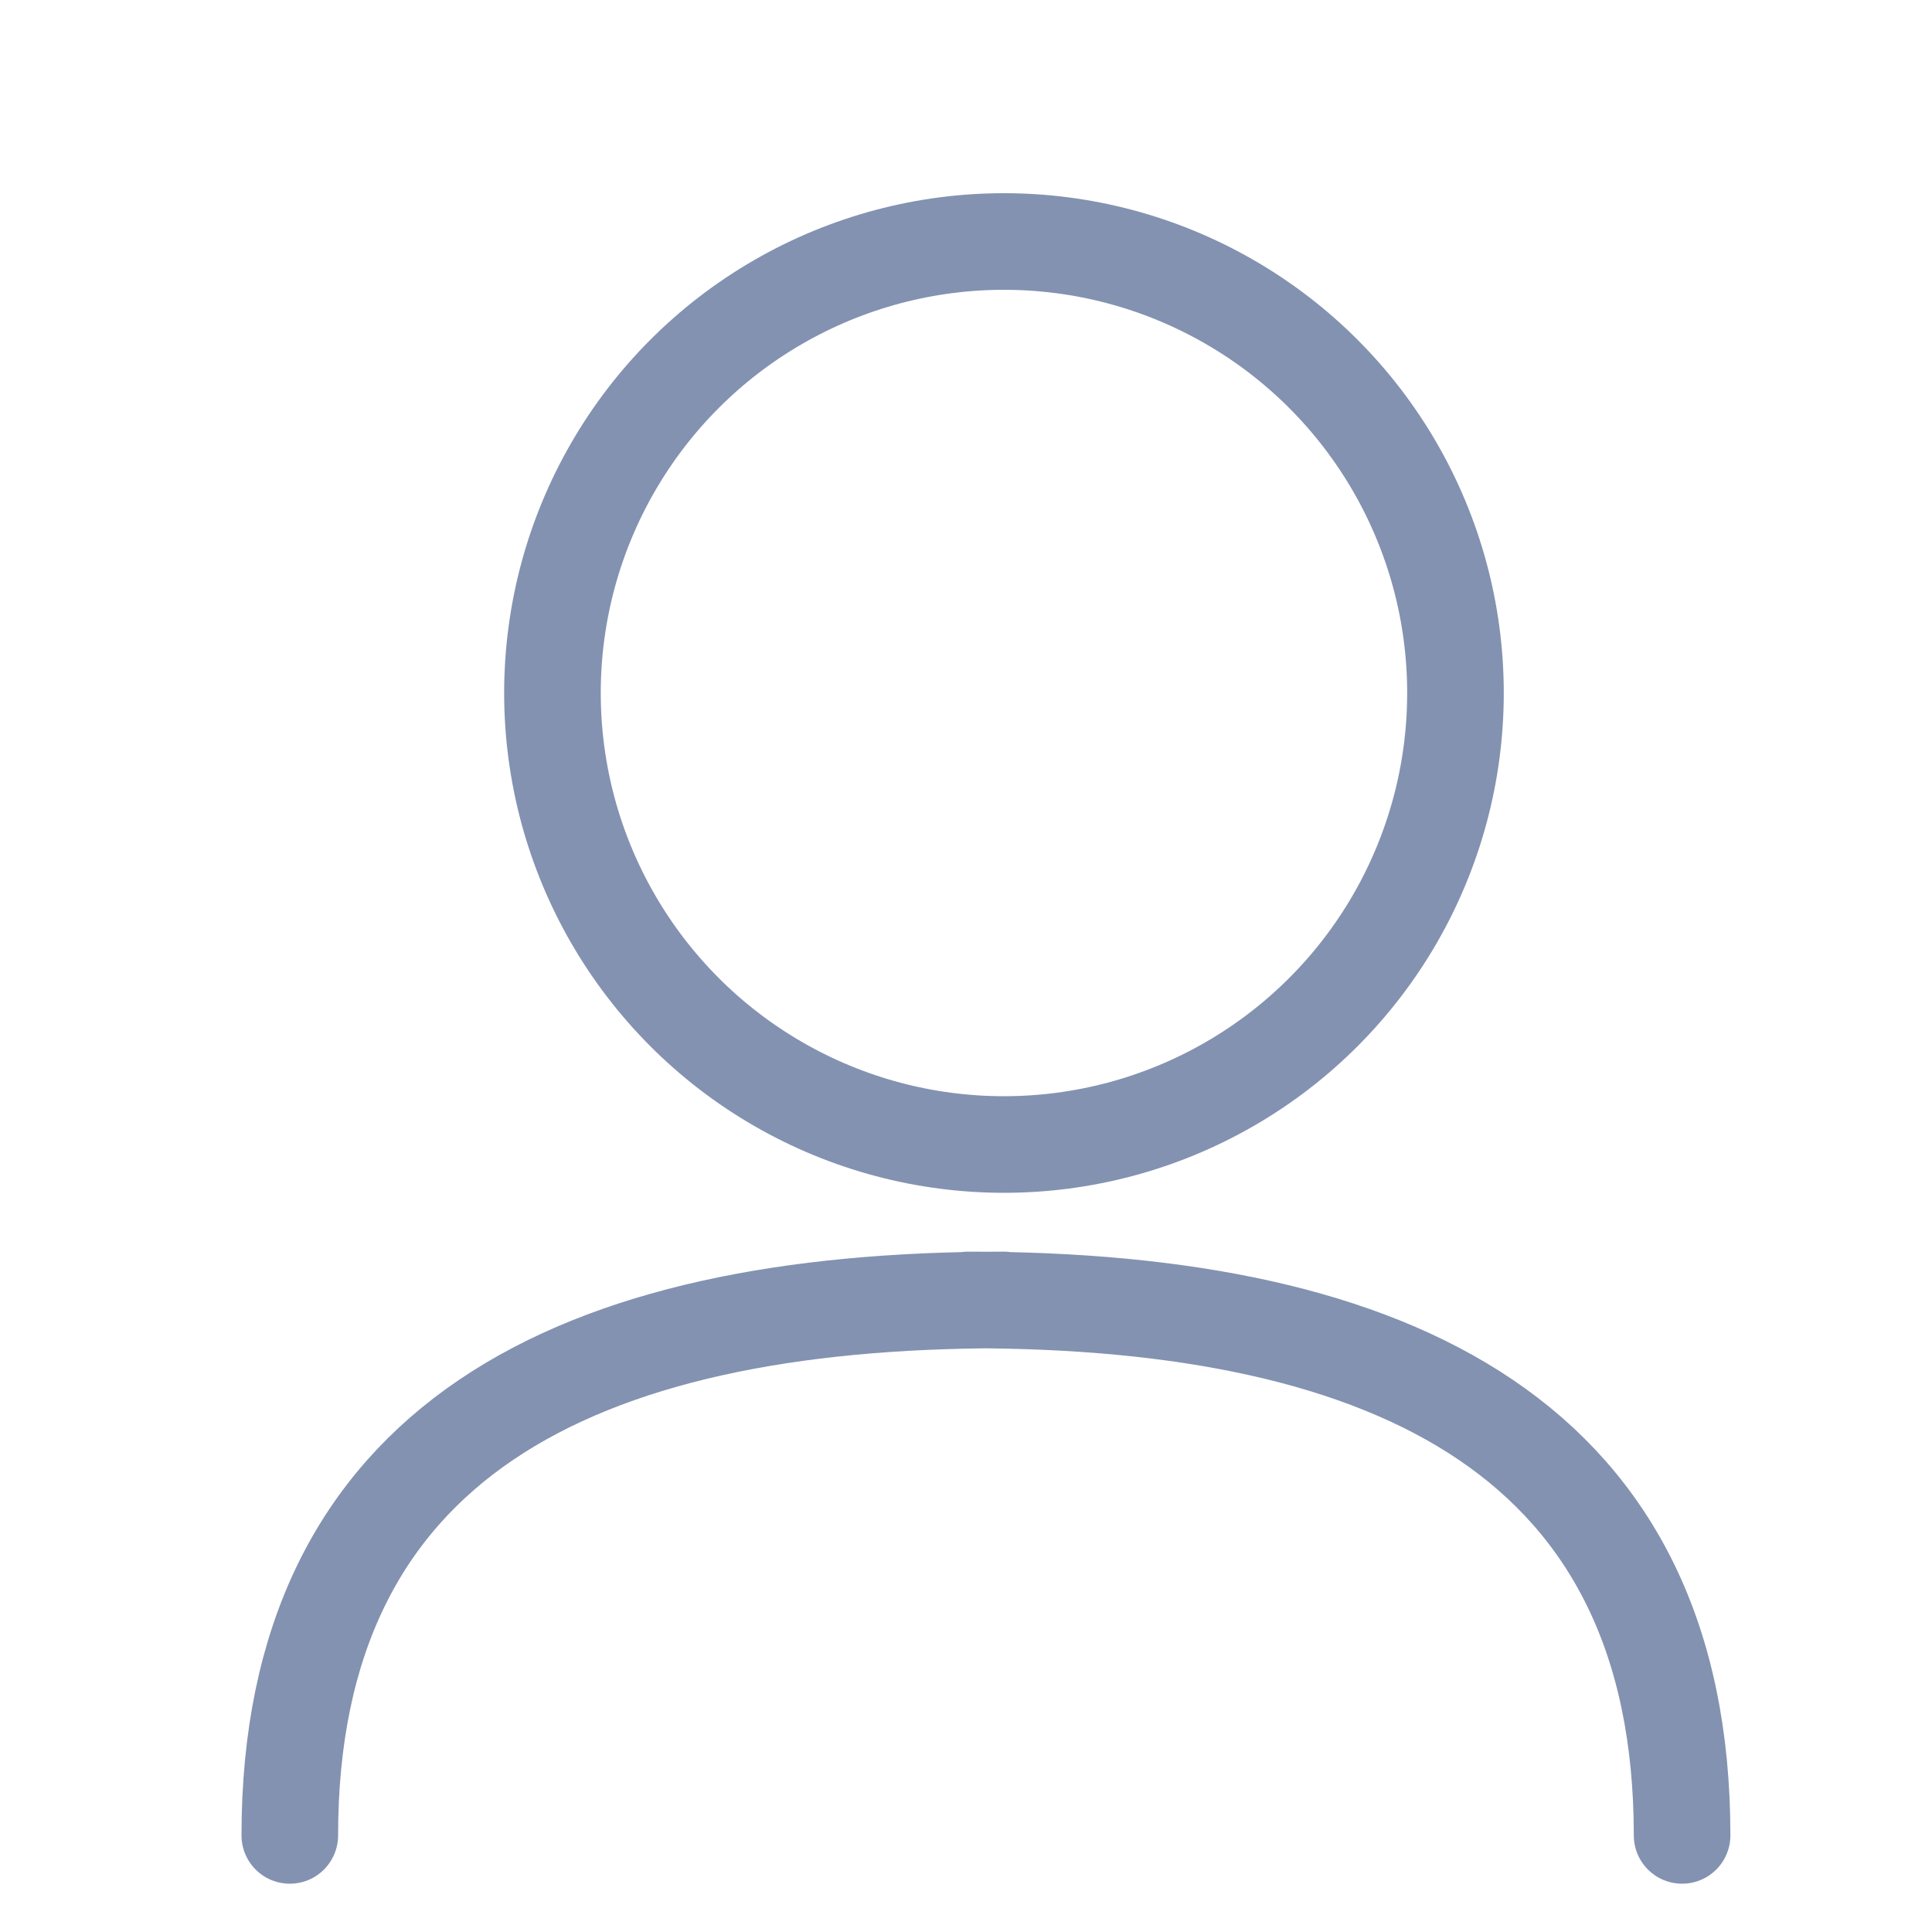 <svg width="20" height="20" viewBox="0 0 20 20" fill="none" xmlns="http://www.w3.org/2000/svg">
<path d="M3 19C3 14.918 5.957 13.457 10.391 13.457M17.413 19C17.413 14.918 14.457 13.457 10.022 13.457" stroke="#8392B1" stroke-linecap="round" stroke-linejoin="round"/>
<circle cx="10.393" cy="7.174" r="4.674" stroke="#8392B1"/>
</svg>
